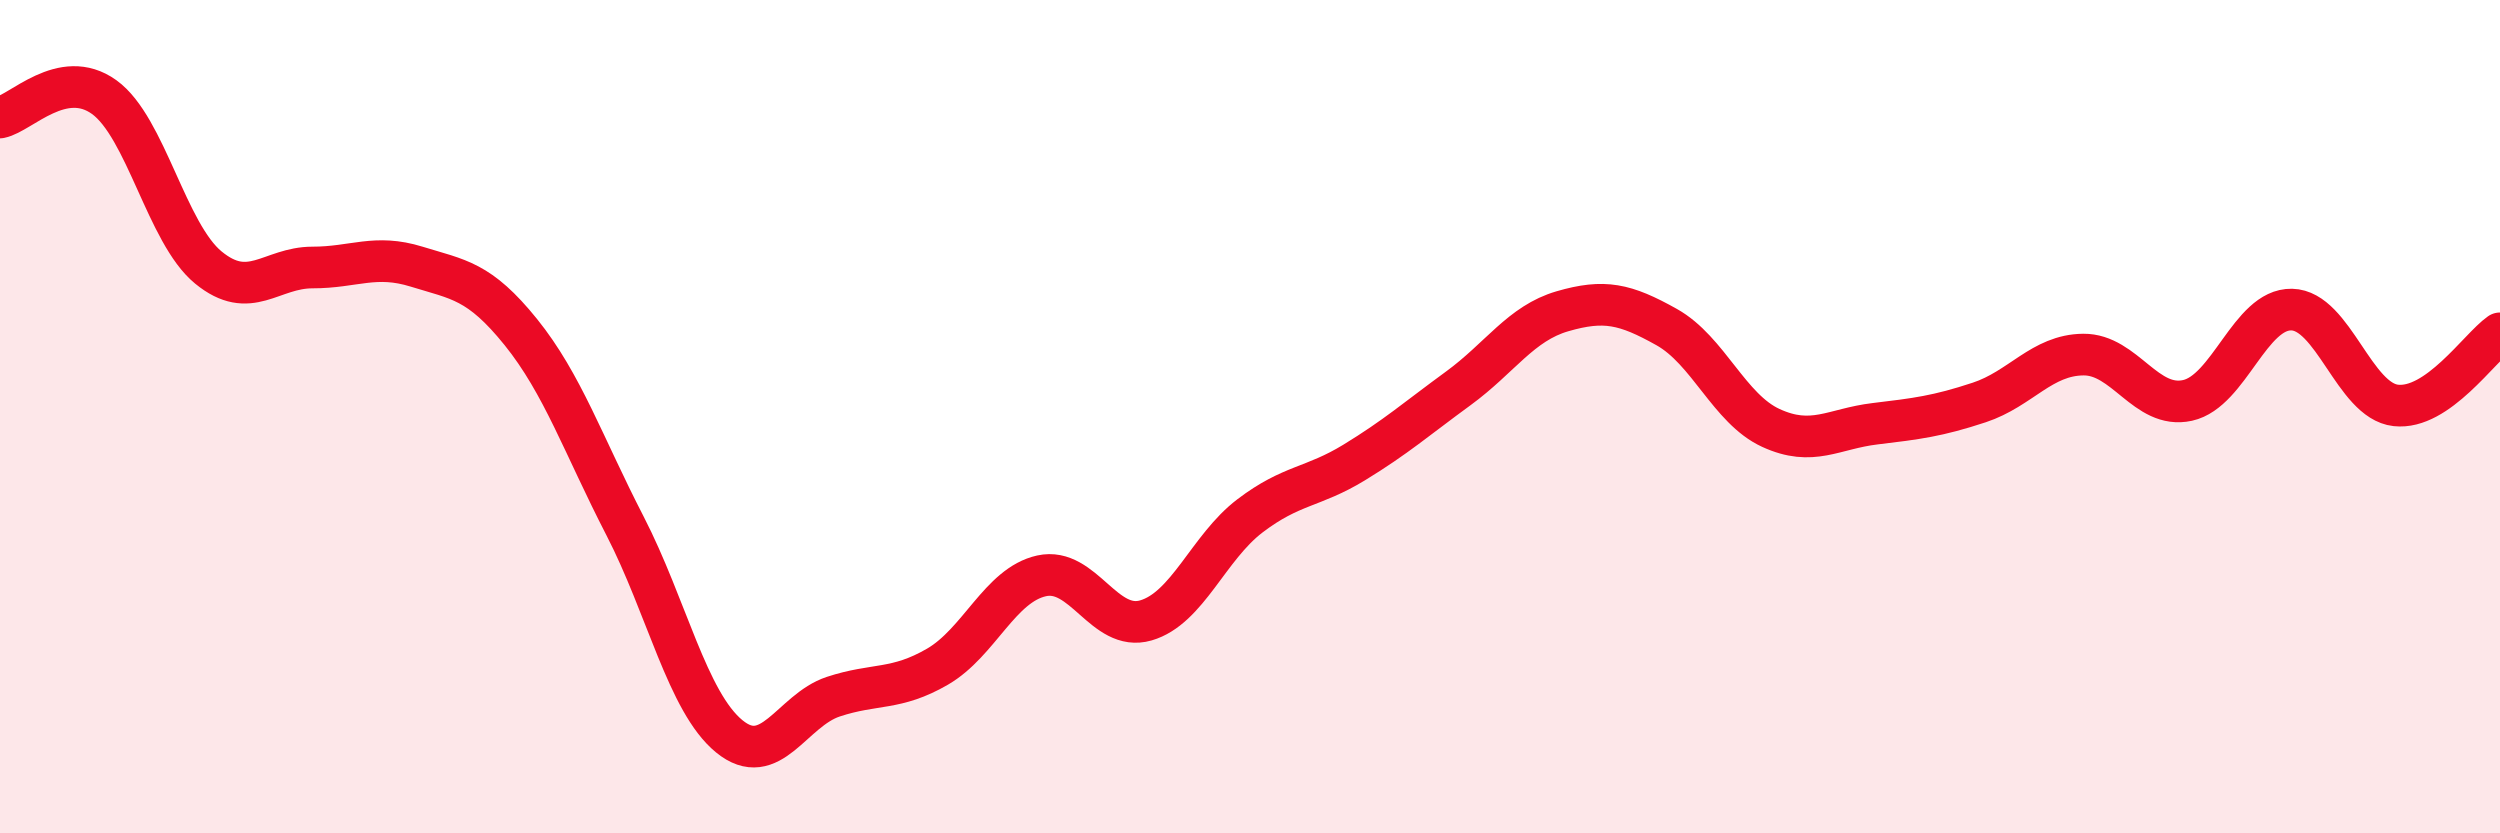 
    <svg width="60" height="20" viewBox="0 0 60 20" xmlns="http://www.w3.org/2000/svg">
      <path
        d="M 0,2.82 C 0.5,2.72 1.5,1.61 2.5,2.33 C 3.5,3.05 4,5.6 5,6.42 C 6,7.24 6.5,6.42 7.5,6.42 C 8.5,6.42 9,6.09 10,6.4 C 11,6.71 11.5,6.73 12.5,7.97 C 13.5,9.21 14,10.68 15,12.62 C 16,14.56 16.5,16.85 17.5,17.67 C 18.5,18.49 19,17.05 20,16.72 C 21,16.39 21.5,16.58 22.5,16 C 23.5,15.42 24,14.04 25,13.82 C 26,13.6 26.5,15.18 27.5,14.89 C 28.5,14.6 29,13.14 30,12.38 C 31,11.62 31.5,11.71 32.5,11.1 C 33.5,10.49 34,10.05 35,9.32 C 36,8.59 36.5,7.76 37.5,7.47 C 38.5,7.18 39,7.29 40,7.85 C 41,8.41 41.5,9.81 42.5,10.27 C 43.5,10.73 44,10.29 45,10.17 C 46,10.05 46.5,9.99 47.5,9.66 C 48.5,9.33 49,8.52 50,8.51 C 51,8.5 51.5,9.83 52.5,9.61 C 53.5,9.39 54,7.41 55,7.43 C 56,7.45 56.5,9.62 57.5,9.73 C 58.5,9.84 59.5,8.35 60,8L60 20L0 20Z"
        fill="#EB0A25"
        opacity="0.1"
        stroke-linecap="round"
        stroke-linejoin="round"
      />
      <path
        d="M 0,2.82 C 0.5,2.72 1.5,1.61 2.5,2.33 C 3.5,3.05 4,5.6 5,6.42 C 6,7.24 6.5,6.42 7.5,6.42 C 8.5,6.42 9,6.09 10,6.4 C 11,6.71 11.5,6.73 12.5,7.97 C 13.5,9.21 14,10.68 15,12.62 C 16,14.56 16.5,16.85 17.5,17.67 C 18.5,18.49 19,17.05 20,16.72 C 21,16.39 21.5,16.58 22.5,16 C 23.5,15.42 24,14.04 25,13.82 C 26,13.6 26.5,15.18 27.5,14.89 C 28.5,14.6 29,13.14 30,12.38 C 31,11.62 31.5,11.71 32.5,11.1 C 33.5,10.49 34,10.05 35,9.32 C 36,8.59 36.5,7.76 37.5,7.47 C 38.5,7.18 39,7.29 40,7.85 C 41,8.41 41.5,9.81 42.5,10.27 C 43.5,10.73 44,10.29 45,10.17 C 46,10.05 46.5,9.99 47.5,9.66 C 48.5,9.33 49,8.52 50,8.51 C 51,8.5 51.5,9.83 52.5,9.61 C 53.5,9.39 54,7.41 55,7.43 C 56,7.45 56.5,9.62 57.5,9.73 C 58.5,9.84 59.5,8.35 60,8"
        stroke="#EB0A25"
        stroke-width="1"
        fill="none"
        stroke-linecap="round"
        stroke-linejoin="round"
      />
    </svg>
  
